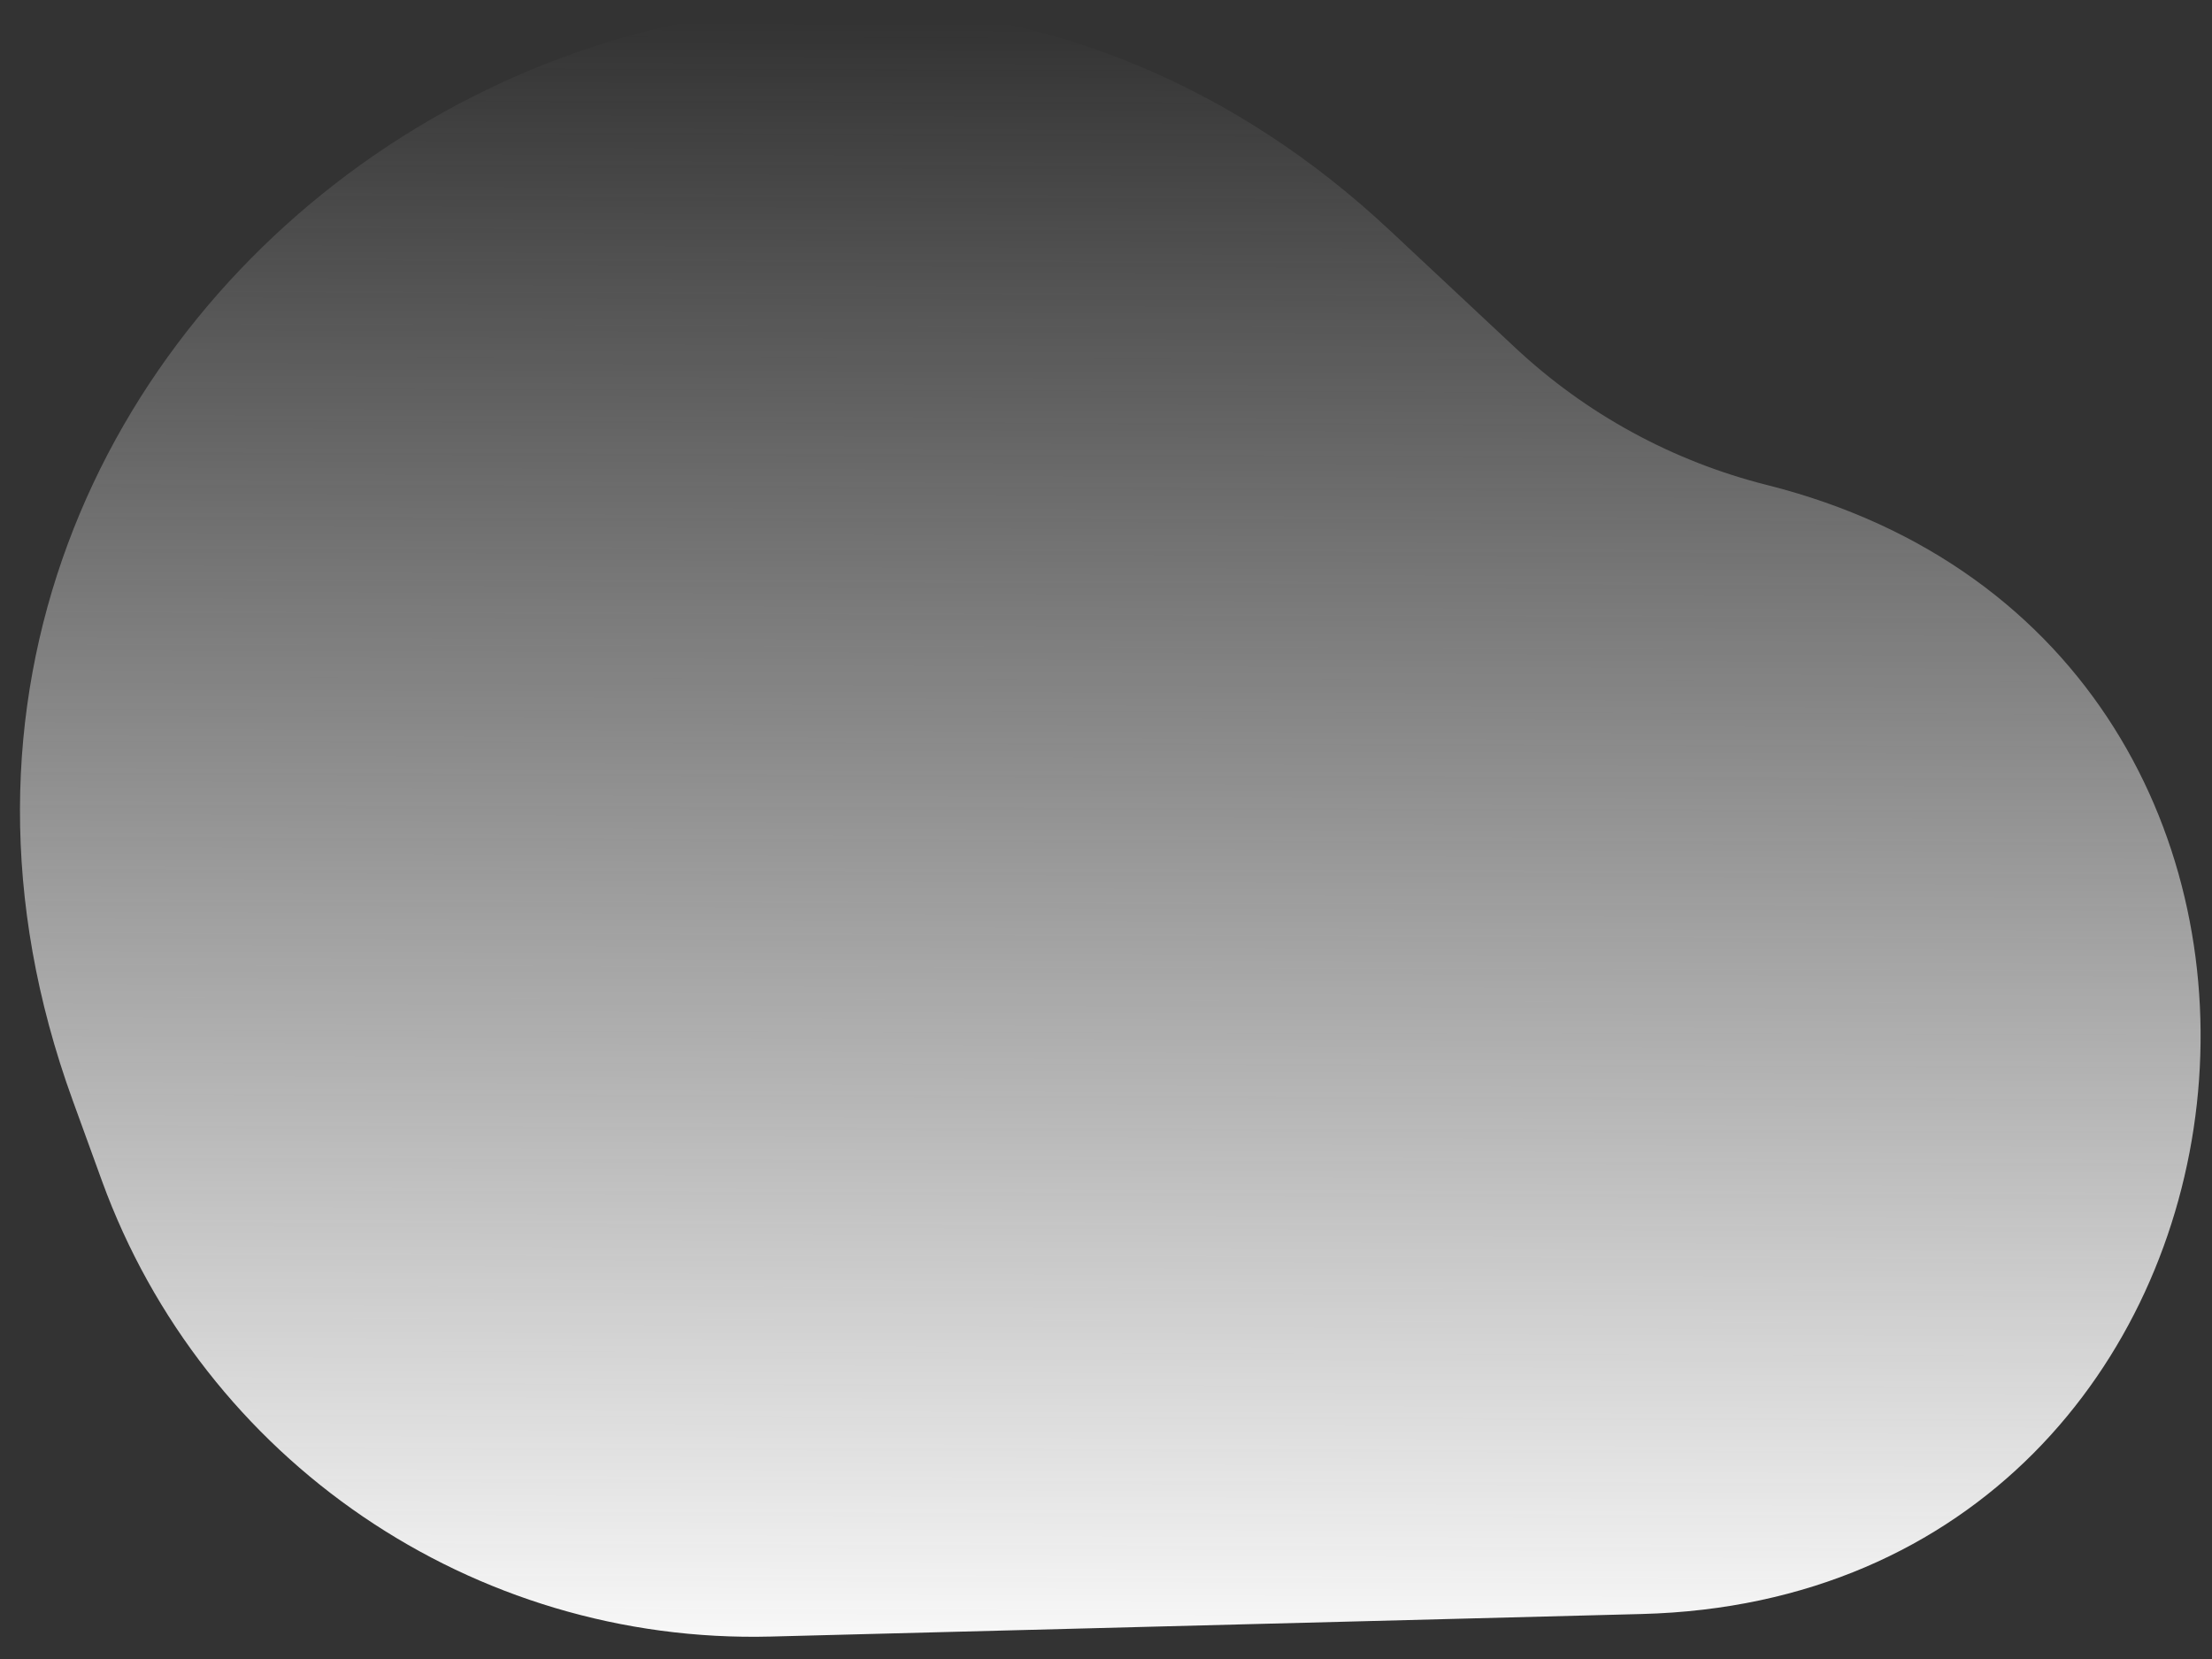 <svg width="88" height="66" viewBox="0 0 88 66" fill="none" xmlns="http://www.w3.org/2000/svg">
<rect x="0" y="0" width="88" height="66" fill="#333333" stroke="none"/>
<path d="M30.666 65.107L65.319 64.21C91.836 63.523 96.018 25.766 70.294 19.294C66.545 18.351 63.097 16.47 60.275 13.828L55.296 9.169C30.5 -14.036 -8.711 11.855 2.891 43.773L4.054 46.974C8.103 58.111 18.819 65.413 30.666 65.107Z" fill="url(#paint0_linear_455_184)"/>
<defs>
<linearGradient id="paint0_linear_455_184" x1="93.83" y1="66.073" x2="94" y2="1" gradientUnits="userSpaceOnUse">
<stop stop-color="#FAFAFA"/>
<stop offset="1" stop-color="#FAFAFA" stop-opacity="0"/>
</linearGradient>
</defs>
</svg>
